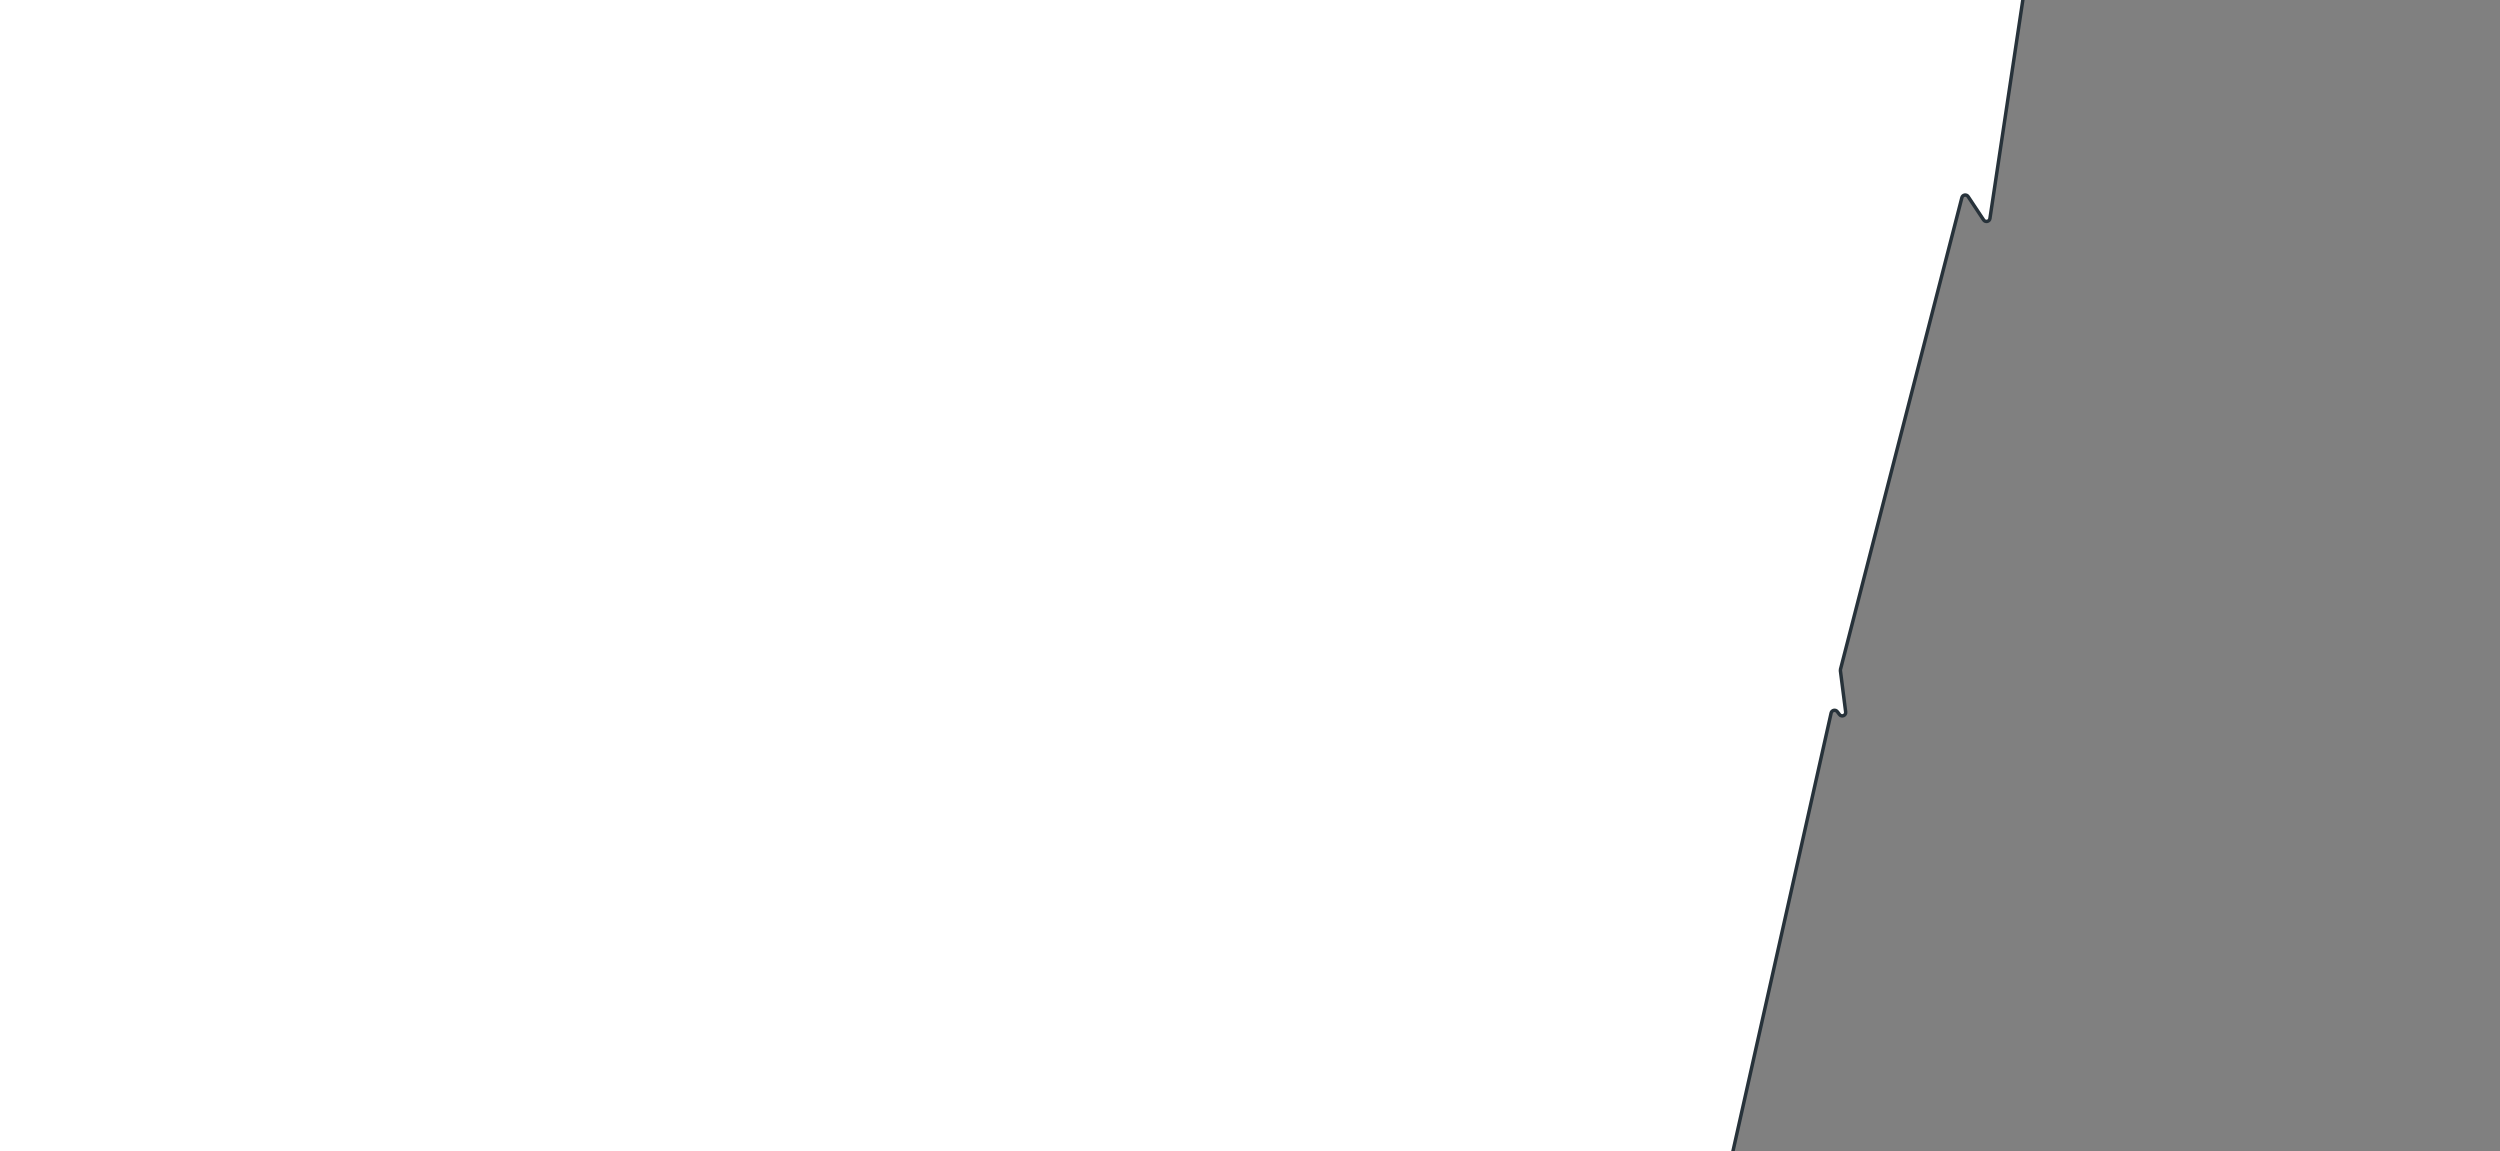 <?xml version="1.0" encoding="UTF-8"?> <svg xmlns="http://www.w3.org/2000/svg" width="1440" height="663" viewBox="0 0 1440 663" fill="none"><rect x="0" y="0" width="1440" height="663" fill="#808080" stroke="none"/><g clip-path="url(#clip0_2027_2)"><rect x="11.426" y="-435.967" width="1187.91" height="1269.2" transform="rotate(11.914 11.426 -435.967)" fill="white"></rect><path d="M1133.64 113.233L1142.55 126.66C1143.57 128.186 1145.93 127.662 1146.2 125.852L1274.4 -725.455C1274.56 -726.502 1273.87 -727.491 1272.83 -727.71L1197.54 -743.623C1196.46 -743.851 1195.4 -743.161 1195.17 -742.08L886.254 719.504C886.026 720.585 886.717 721.646 887.798 721.874L978.679 741.083C979.751 741.309 980.805 740.632 981.044 739.563L1054.73 410.688C1055.11 409.03 1057.24 408.561 1058.28 409.911L1059.54 411.563C1060.78 413.188 1063.37 412.123 1063.11 410.095L1060.07 386.304C1060.04 386.052 1060.05 385.797 1060.12 385.552L1130.04 113.841C1130.47 112.163 1132.69 111.79 1133.64 113.233Z" fill="white"></path><path d="M1274.68 -727.319L1146.2 125.853C1145.93 127.663 1143.57 128.187 1142.55 126.661L1133.64 113.234C1132.69 111.791 1130.47 112.164 1130.04 113.842L1060.12 385.553C1060.05 385.798 1060.04 386.053 1060.07 386.305L1063.11 410.096C1063.37 412.124 1060.78 413.189 1059.54 411.564L1058.28 409.912C1057.24 408.562 1055.11 409.031 1054.73 410.689L980.612 741.492" stroke="#27323A" stroke-width="2"></path></g><defs><clipPath id="clip0_2027_2"><rect width="1440" height="663" fill="white"></rect></clipPath></defs></svg> 